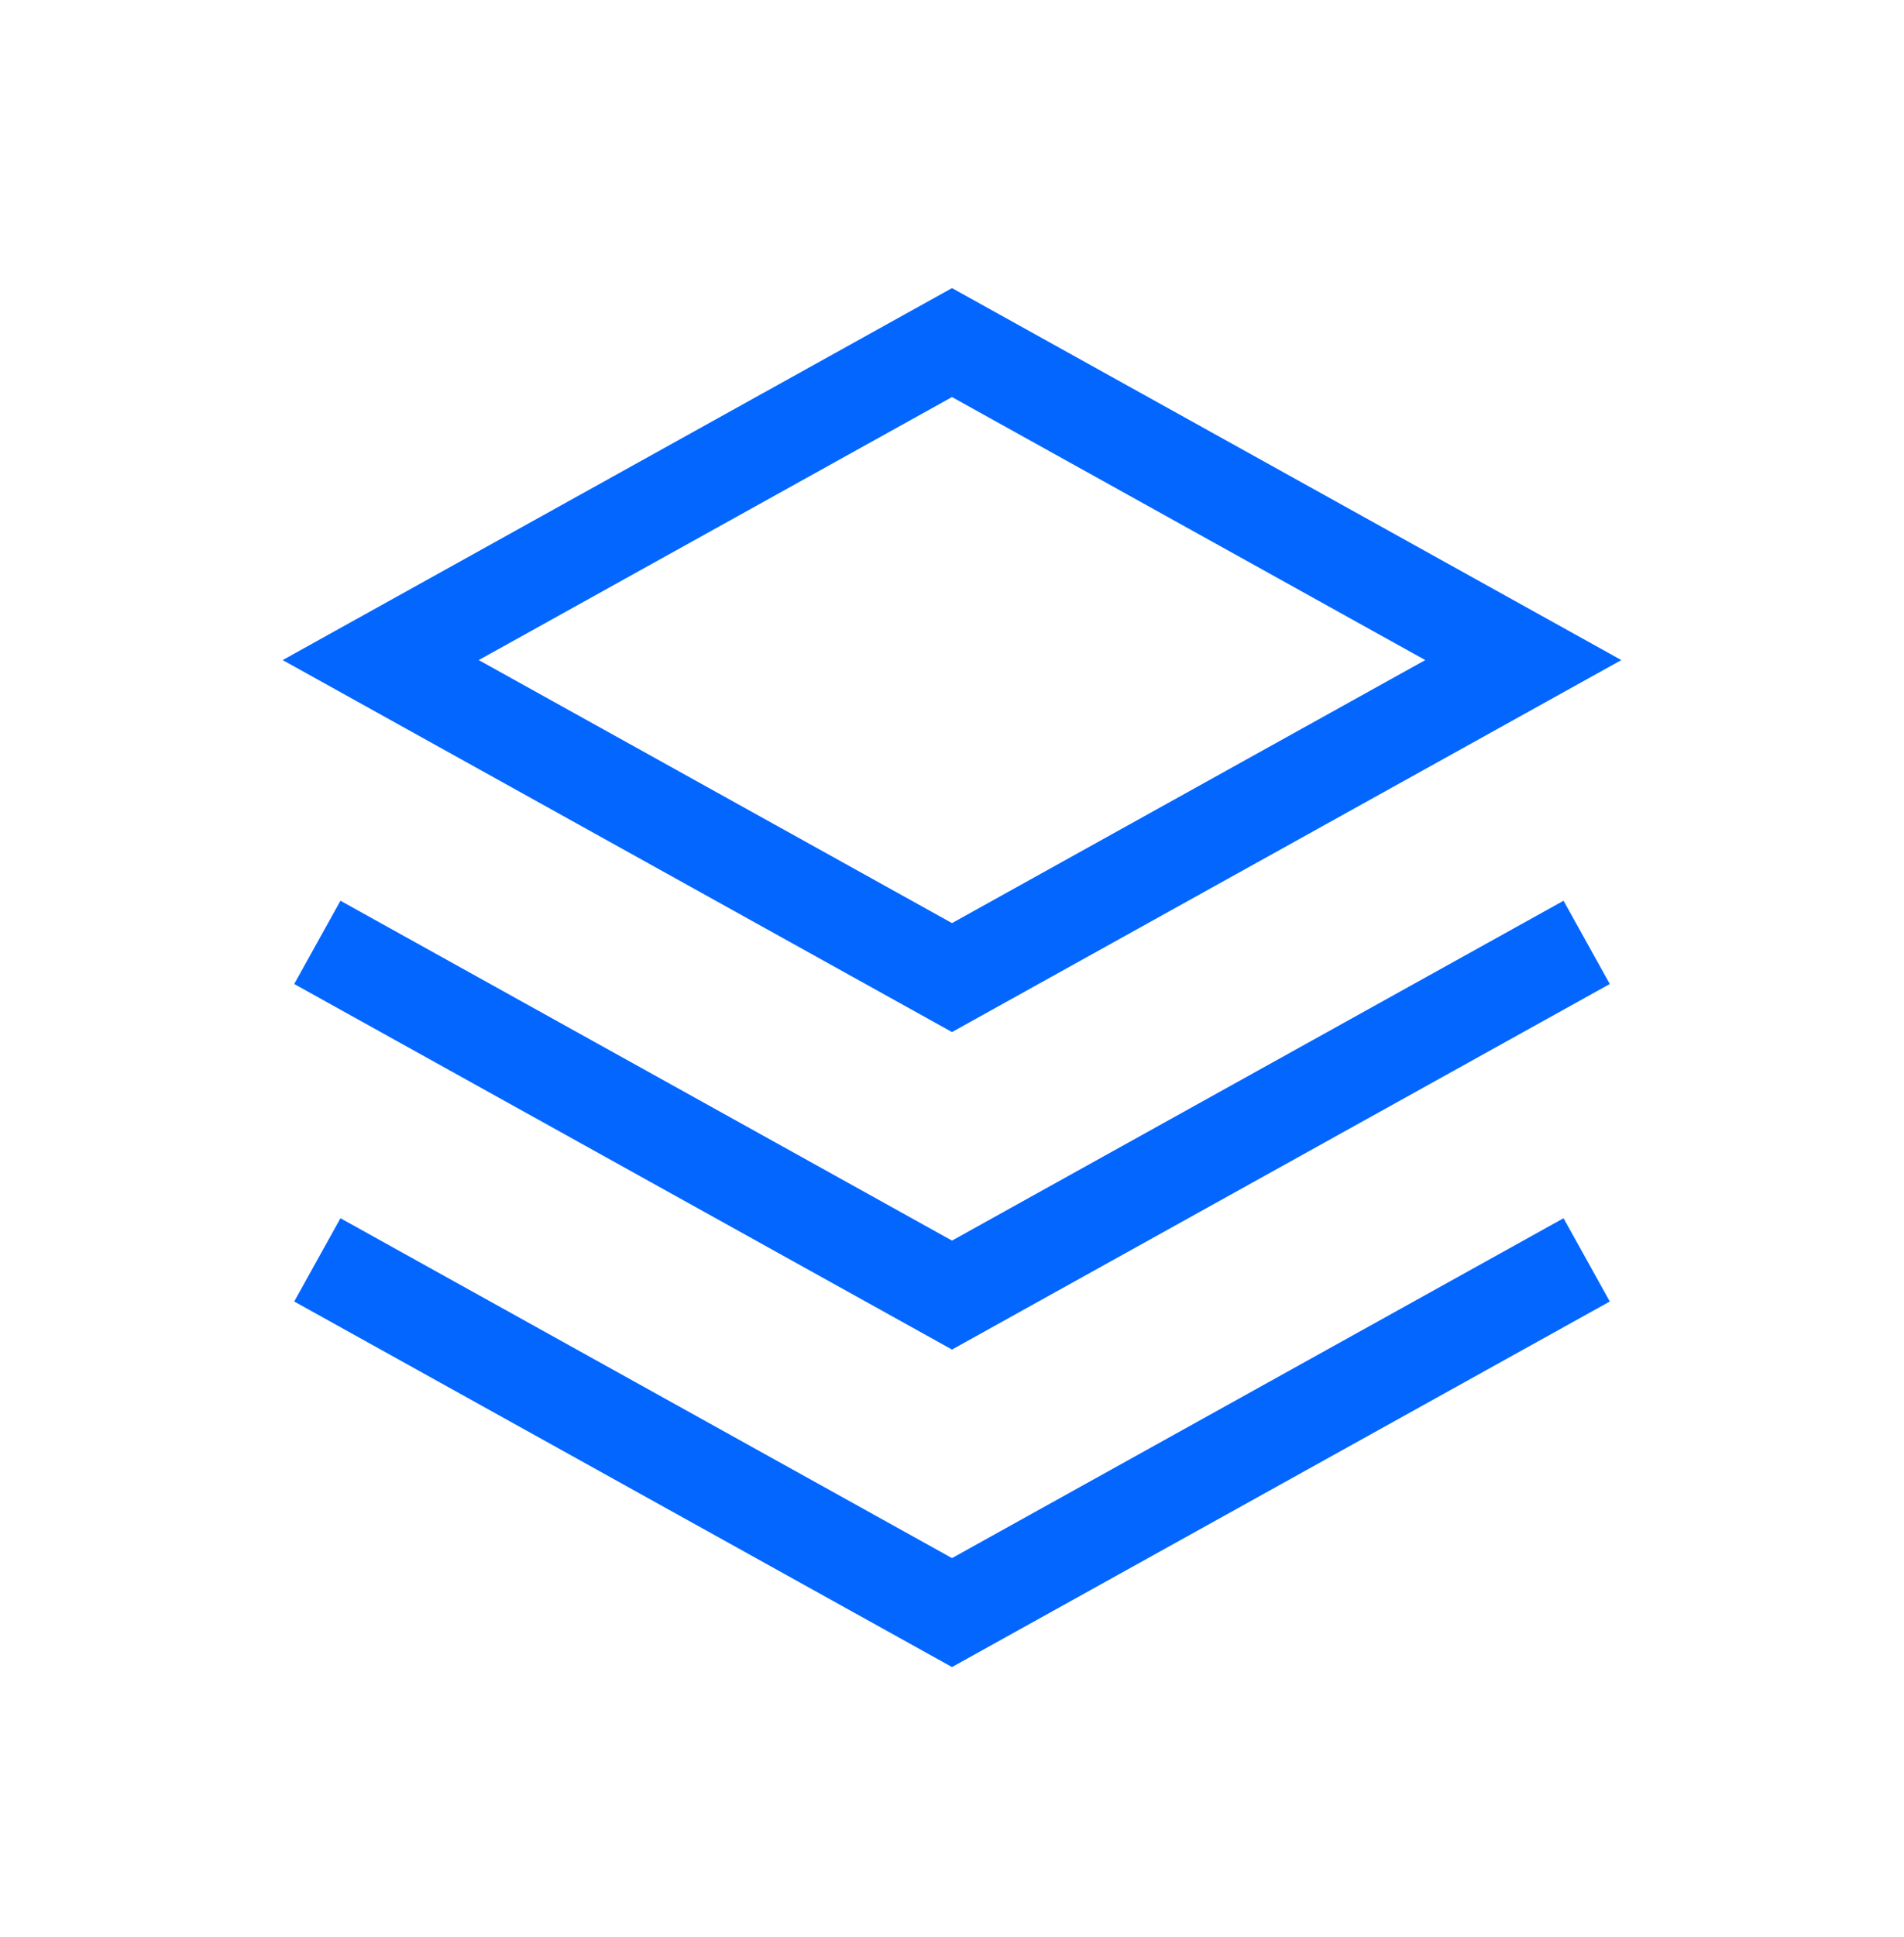 <?xml version="1.0" encoding="UTF-8"?>
<svg xmlns="http://www.w3.org/2000/svg" width="60" height="61" viewBox="0 0 60 61" fill="none">
  <path d="M10 29.681L30 40.79L50 29.681M10 39.681L30 50.79L50 39.681M30 10.79L11.997 20.79L30 30.79L48.003 20.79L30 10.79Z" stroke="#0266FF" stroke-width="3"></path>
</svg>
